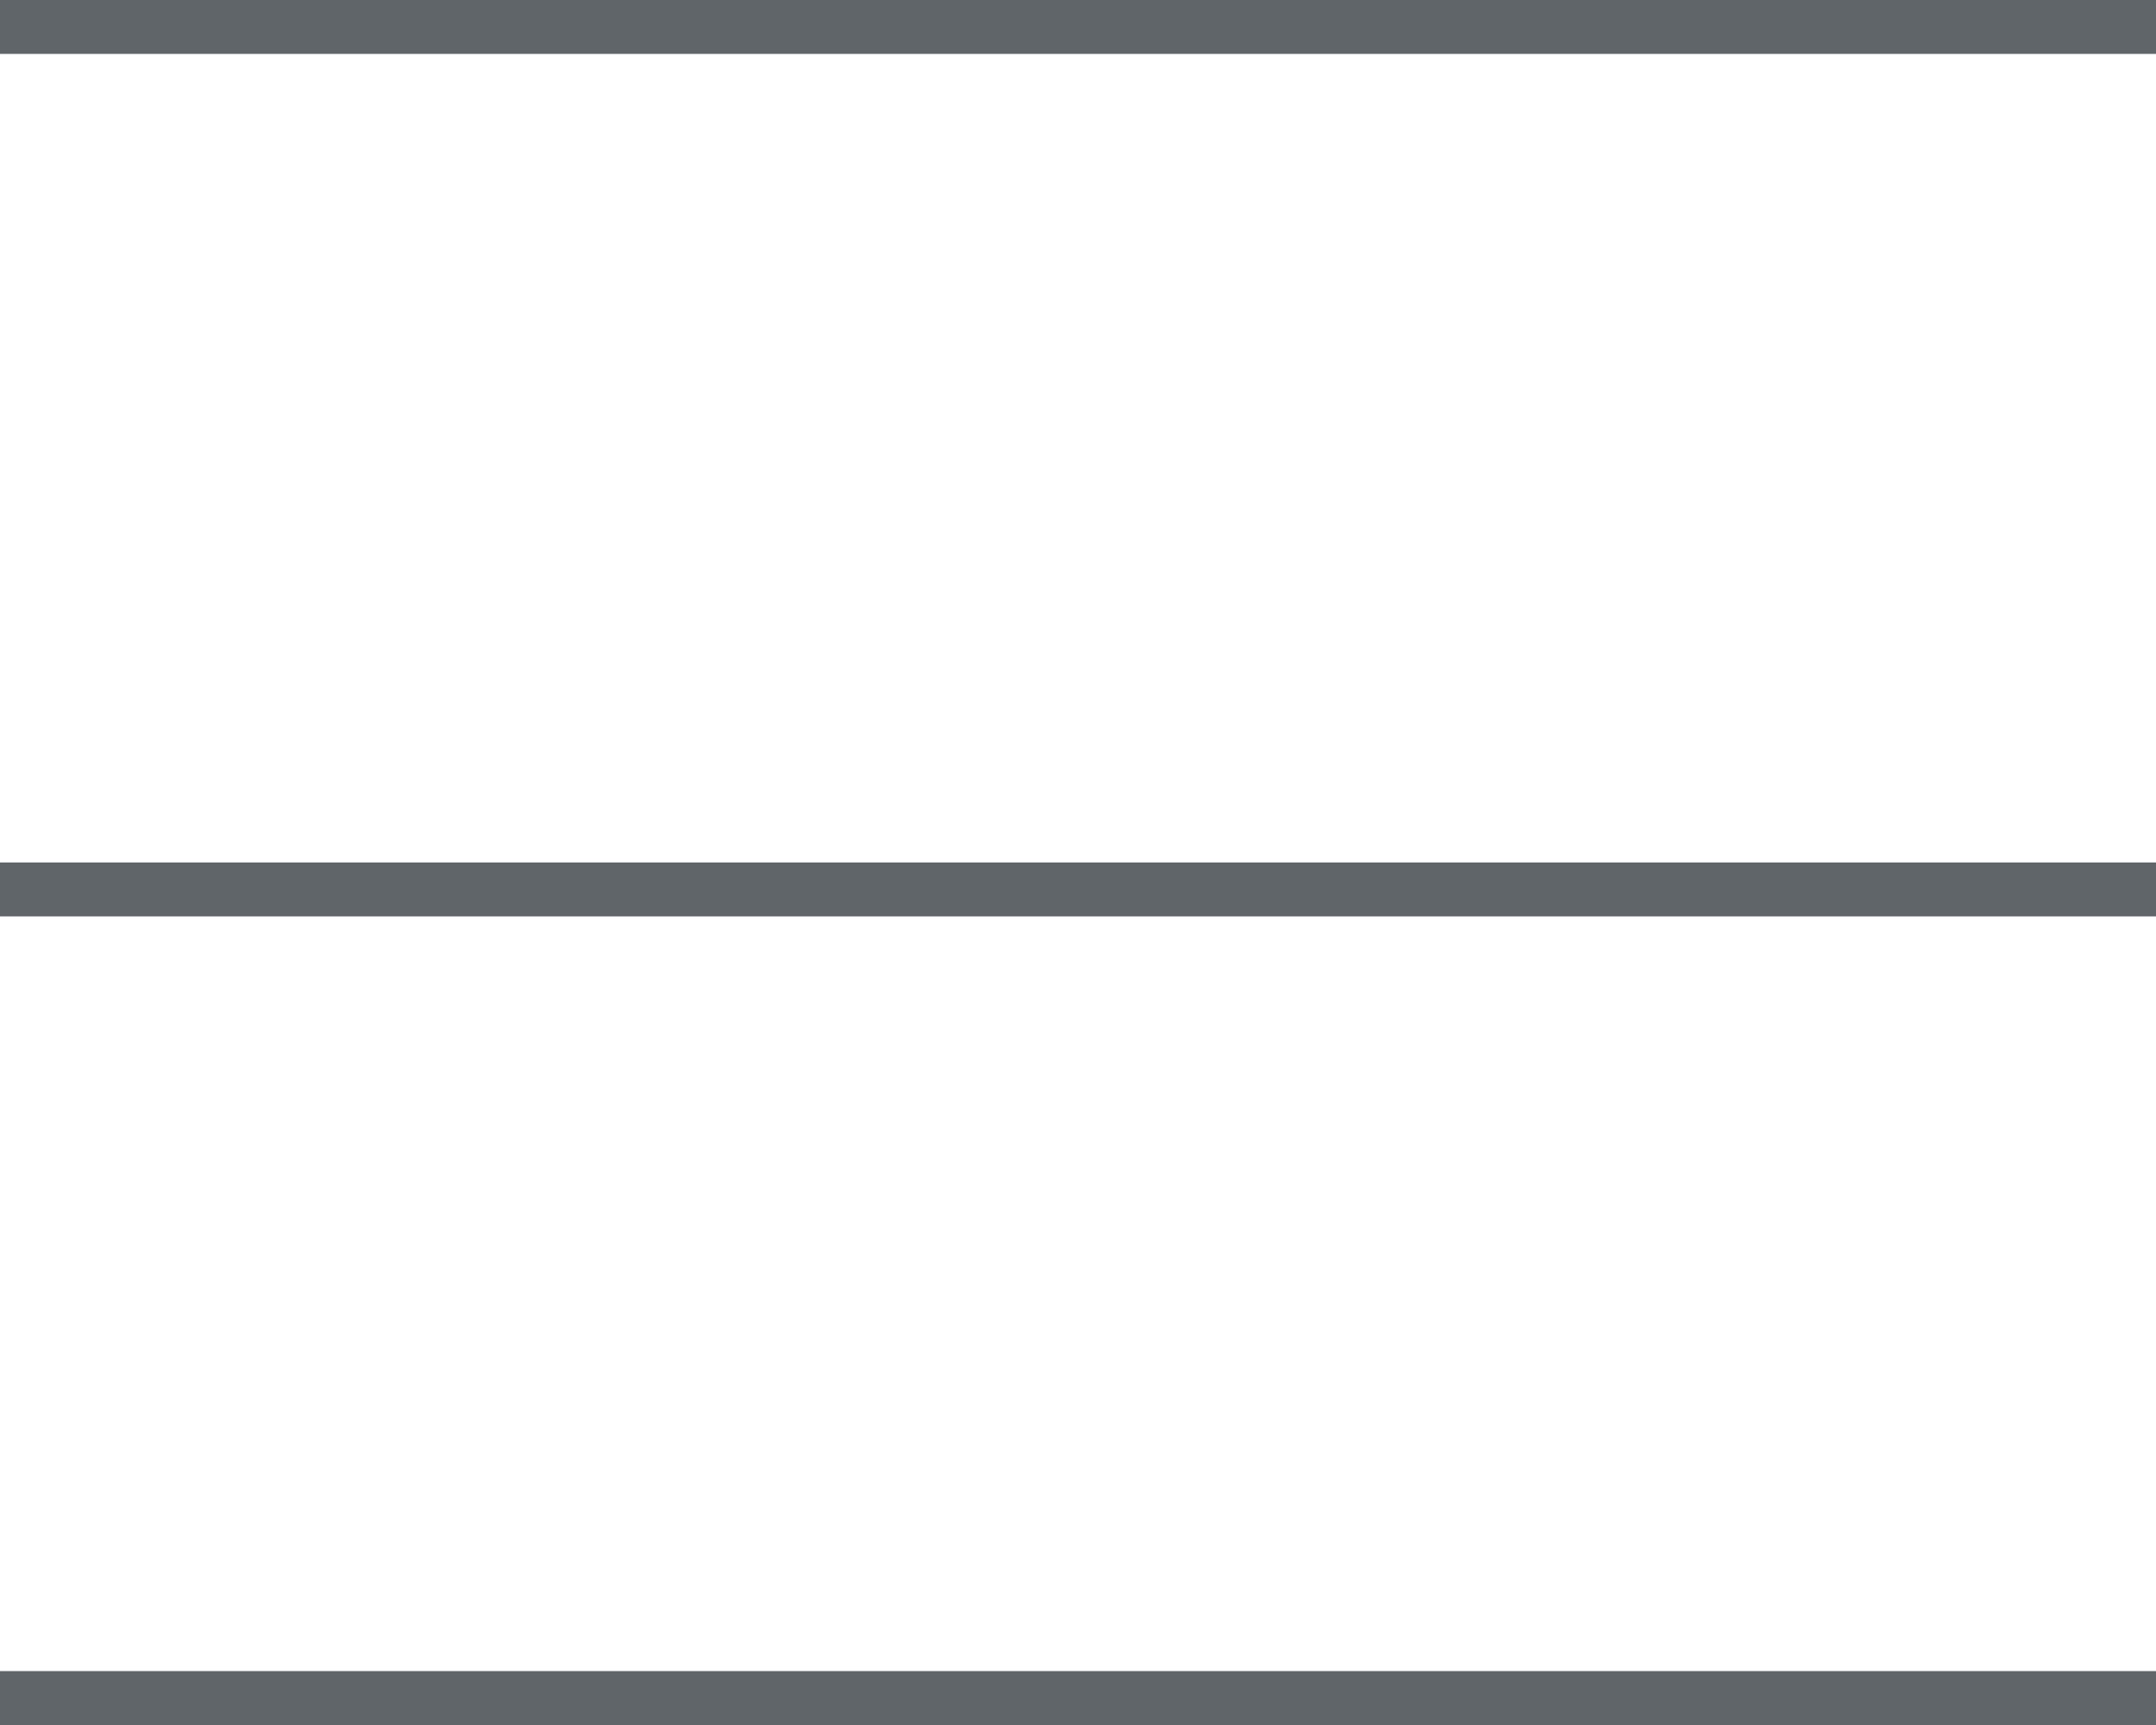 <svg id="Livello_1" data-name="Livello 1" xmlns="http://www.w3.org/2000/svg" viewBox="0 0 80 64"><defs><style>.cls-1{fill:#606569;}</style></defs><title>e-architetti-associati-menu</title><rect class="cls-1" y="62" width="80" height="2"/><rect class="cls-1" y="32" width="80" height="2"/><rect class="cls-1" width="80" height="2"/></svg>